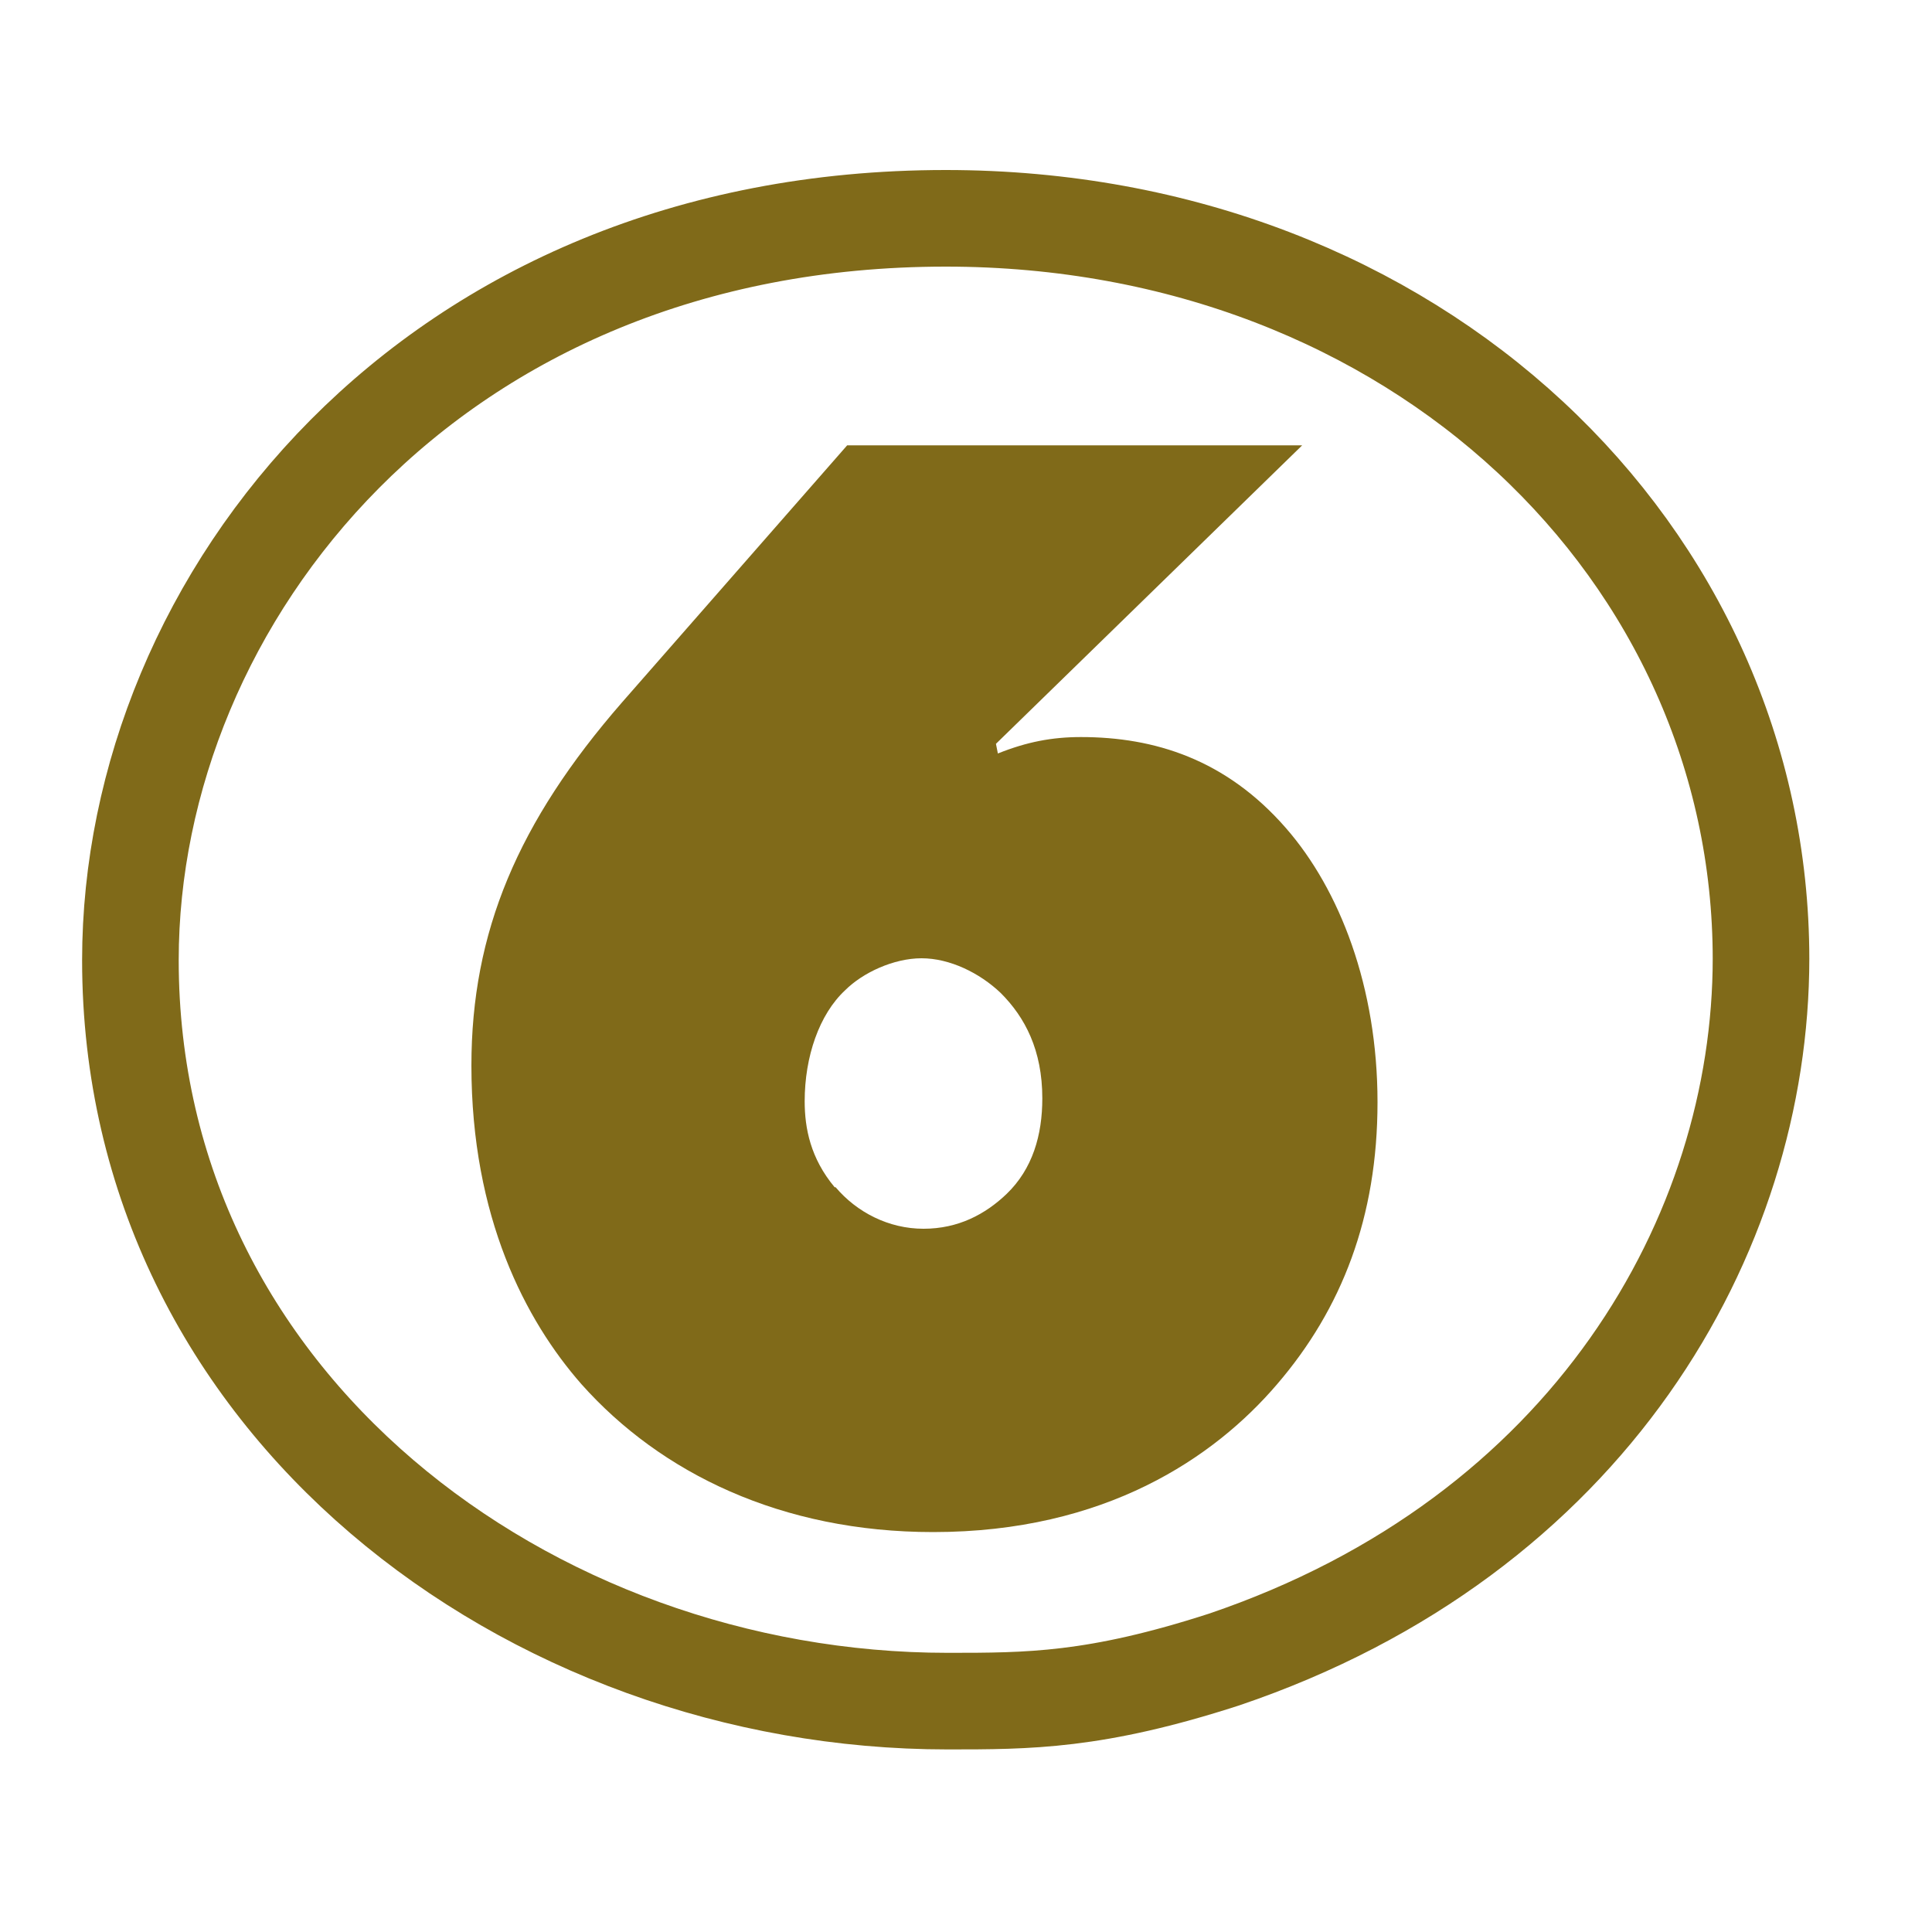 <?xml version="1.0" encoding="UTF-8"?>
<svg id="_レイヤー_1" xmlns="http://www.w3.org/2000/svg" version="1.1" viewBox="0 0 20 20">
  <!-- Generator: Adobe Illustrator 29.4.0, SVG Export Plug-In . SVG Version: 2.1.0 Build 152)  -->
  <defs>
    <style>
      .st0, .st1 {
        fill: none;
      }

      .st1 {
        stroke: #806a19;
      }

      .st2 {
        fill: #806a19;
      }
    </style>
  </defs>
  <rect class="st0" y="0" width="20" height="20"/>
  <path class="st1" d="M18.23,9.92c0,2.86-1.78,5.98-5.56,7.26-1.33.43-2.02.43-2.86.43-4.34,0-8.46-3.09-8.46-7.67,0-3.74,3.11-7.68,8.44-7.68,4.88,0,8.44,3.48,8.44,7.67h0Z"/>
  <path class="st2" d="M13.47,4.62l-3.16,3.08.02.1c.3-.12.56-.17.86-.17.76,0,1.5.23,2.12.94.56.64.95,1.65.95,2.84s-.37,2.14-1.04,2.92c-.65.76-1.78,1.53-3.56,1.53-1.57,0-2.82-.61-3.64-1.53-.58-.66-1.14-1.73-1.14-3.3,0-1.38.48-2.52,1.56-3.76l2.33-2.66h4.71ZM8.65,12.29c.22.26.55.43.91.43s.64-.15.86-.36c.27-.26.37-.61.37-.99,0-.5-.18-.84-.43-1.09-.22-.21-.53-.36-.82-.36s-.61.15-.79.33c-.27.25-.42.69-.42,1.15,0,.28.06.59.31.89Z"/>
</svg>